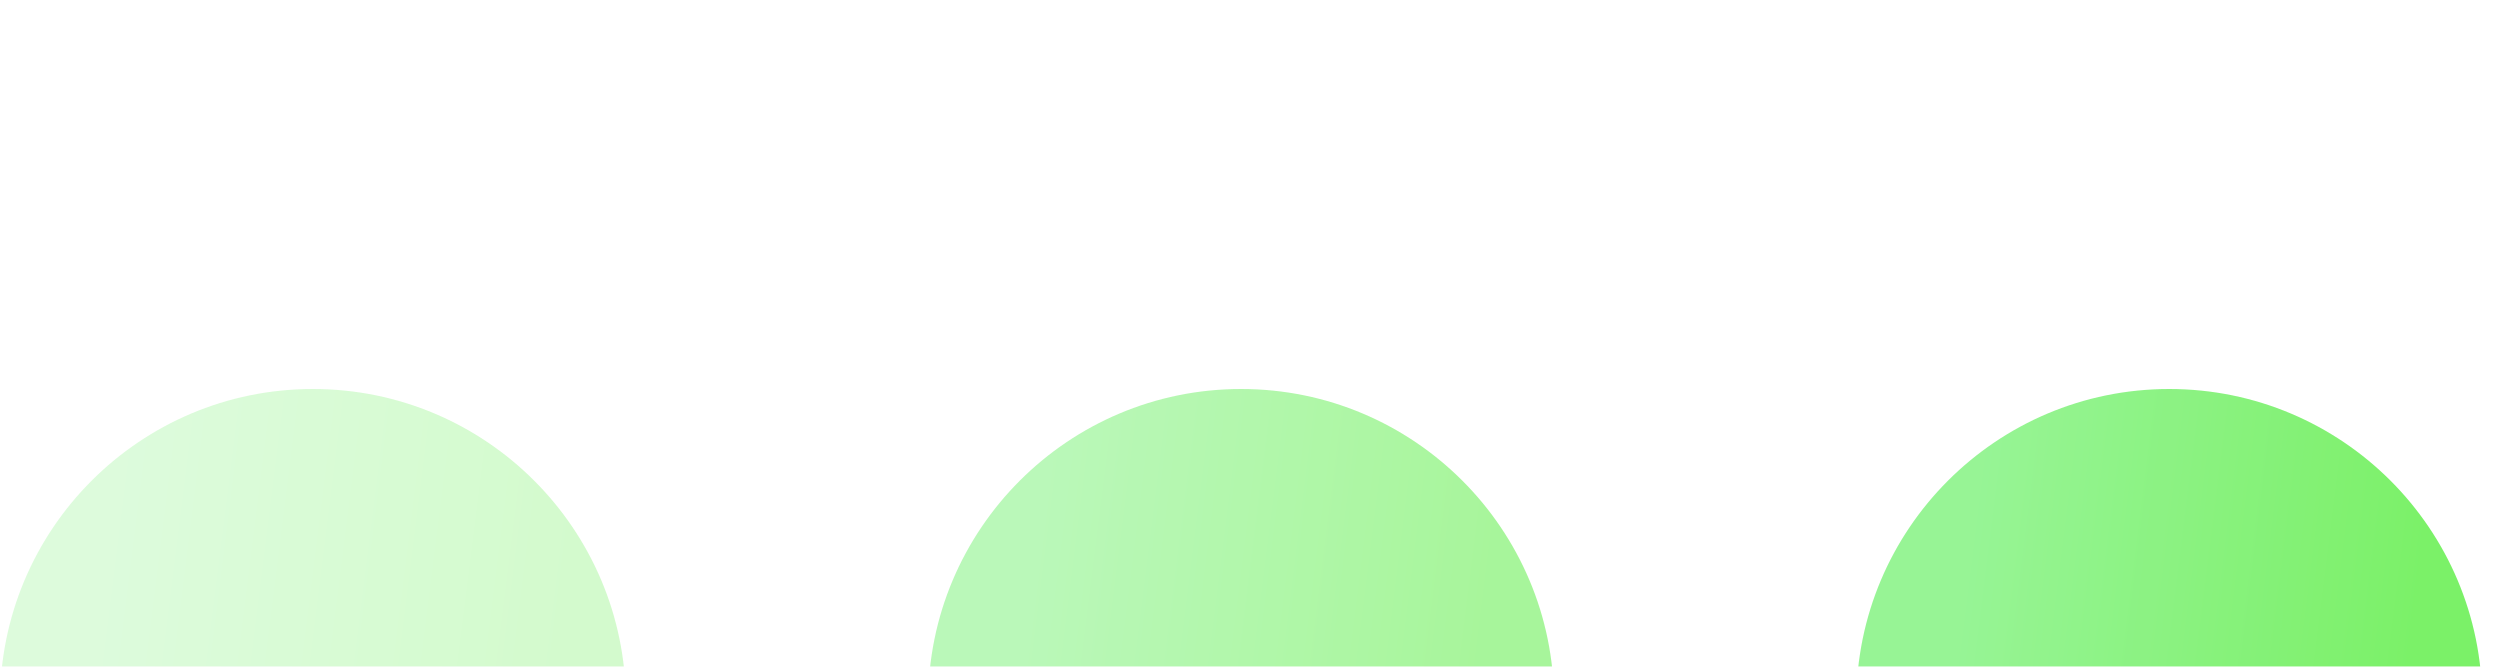 <?xml version="1.0" encoding="UTF-8"?> <svg xmlns="http://www.w3.org/2000/svg" width="30" height="8" viewBox="0 0 30 8" fill="none"> <g opacity="0.3" filter="url(#filter0_i_110_182)"> <circle cx="3.755" cy="3.801" r="3.755" fill="url(#paint0_linear_110_182)"></circle> </g> <g opacity="0.6" filter="url(#filter1_i_110_182)"> <circle cx="14.893" cy="3.801" r="3.755" fill="url(#paint1_linear_110_182)"></circle> </g> <g opacity="0.9" filter="url(#filter2_i_110_182)"> <circle cx="26.031" cy="3.801" r="3.755" fill="url(#paint2_linear_110_182)"></circle> </g> <defs> <filter id="filter0_i_110_182" x="0" y="0.046" width="7.511" height="12.133" filterUnits="userSpaceOnUse" color-interpolation-filters="sRGB"> <feFlood flood-opacity="0" result="BackgroundImageFix"></feFlood> <feBlend mode="normal" in="SourceGraphic" in2="BackgroundImageFix" result="shape"></feBlend> <feColorMatrix in="SourceAlpha" type="matrix" values="0 0 0 0 0 0 0 0 0 0 0 0 0 0 0 0 0 0 127 0" result="hardAlpha"></feColorMatrix> <feOffset dy="4.622"></feOffset> <feGaussianBlur stdDeviation="11.555"></feGaussianBlur> <feComposite in2="hardAlpha" operator="arithmetic" k2="-1" k3="1"></feComposite> <feColorMatrix type="matrix" values="0 0 0 0 0.629 0 0 0 0 1 0 0 0 0 0.711 0 0 0 1 0"></feColorMatrix> <feBlend mode="normal" in2="shape" result="effect1_innerShadow_110_182"></feBlend> </filter> <filter id="filter1_i_110_182" x="11.138" y="0.046" width="7.511" height="12.133" filterUnits="userSpaceOnUse" color-interpolation-filters="sRGB"> <feFlood flood-opacity="0" result="BackgroundImageFix"></feFlood> <feBlend mode="normal" in="SourceGraphic" in2="BackgroundImageFix" result="shape"></feBlend> <feColorMatrix in="SourceAlpha" type="matrix" values="0 0 0 0 0 0 0 0 0 0 0 0 0 0 0 0 0 0 127 0" result="hardAlpha"></feColorMatrix> <feOffset dy="4.622"></feOffset> <feGaussianBlur stdDeviation="11.555"></feGaussianBlur> <feComposite in2="hardAlpha" operator="arithmetic" k2="-1" k3="1"></feComposite> <feColorMatrix type="matrix" values="0 0 0 0 0.629 0 0 0 0 1 0 0 0 0 0.711 0 0 0 1 0"></feColorMatrix> <feBlend mode="normal" in2="shape" result="effect1_innerShadow_110_182"></feBlend> </filter> <filter id="filter2_i_110_182" x="22.276" y="0.046" width="7.511" height="12.133" filterUnits="userSpaceOnUse" color-interpolation-filters="sRGB"> <feFlood flood-opacity="0" result="BackgroundImageFix"></feFlood> <feBlend mode="normal" in="SourceGraphic" in2="BackgroundImageFix" result="shape"></feBlend> <feColorMatrix in="SourceAlpha" type="matrix" values="0 0 0 0 0 0 0 0 0 0 0 0 0 0 0 0 0 0 127 0" result="hardAlpha"></feColorMatrix> <feOffset dy="4.622"></feOffset> <feGaussianBlur stdDeviation="11.555"></feGaussianBlur> <feComposite in2="hardAlpha" operator="arithmetic" k2="-1" k3="1"></feComposite> <feColorMatrix type="matrix" values="0 0 0 0 0.629 0 0 0 0 1 0 0 0 0 0.711 0 0 0 1 0"></feColorMatrix> <feBlend mode="normal" in2="shape" result="effect1_innerShadow_110_182"></feBlend> </filter> <linearGradient id="paint0_linear_110_182" x1="1.622" y1="-0.456" x2="7.03" y2="0.222" gradientUnits="userSpaceOnUse"> <stop stop-color="#8CF38A"></stop> <stop offset="1" stop-color="#6DEF58"></stop> </linearGradient> <linearGradient id="paint1_linear_110_182" x1="12.76" y1="-0.456" x2="18.168" y2="0.222" gradientUnits="userSpaceOnUse"> <stop stop-color="#8CF38A"></stop> <stop offset="1" stop-color="#6DEF58"></stop> </linearGradient> <linearGradient id="paint2_linear_110_182" x1="23.898" y1="-0.456" x2="29.305" y2="0.222" gradientUnits="userSpaceOnUse"> <stop stop-color="#8CF38A"></stop> <stop offset="1" stop-color="#6DEF58"></stop> </linearGradient> </defs> </svg> 